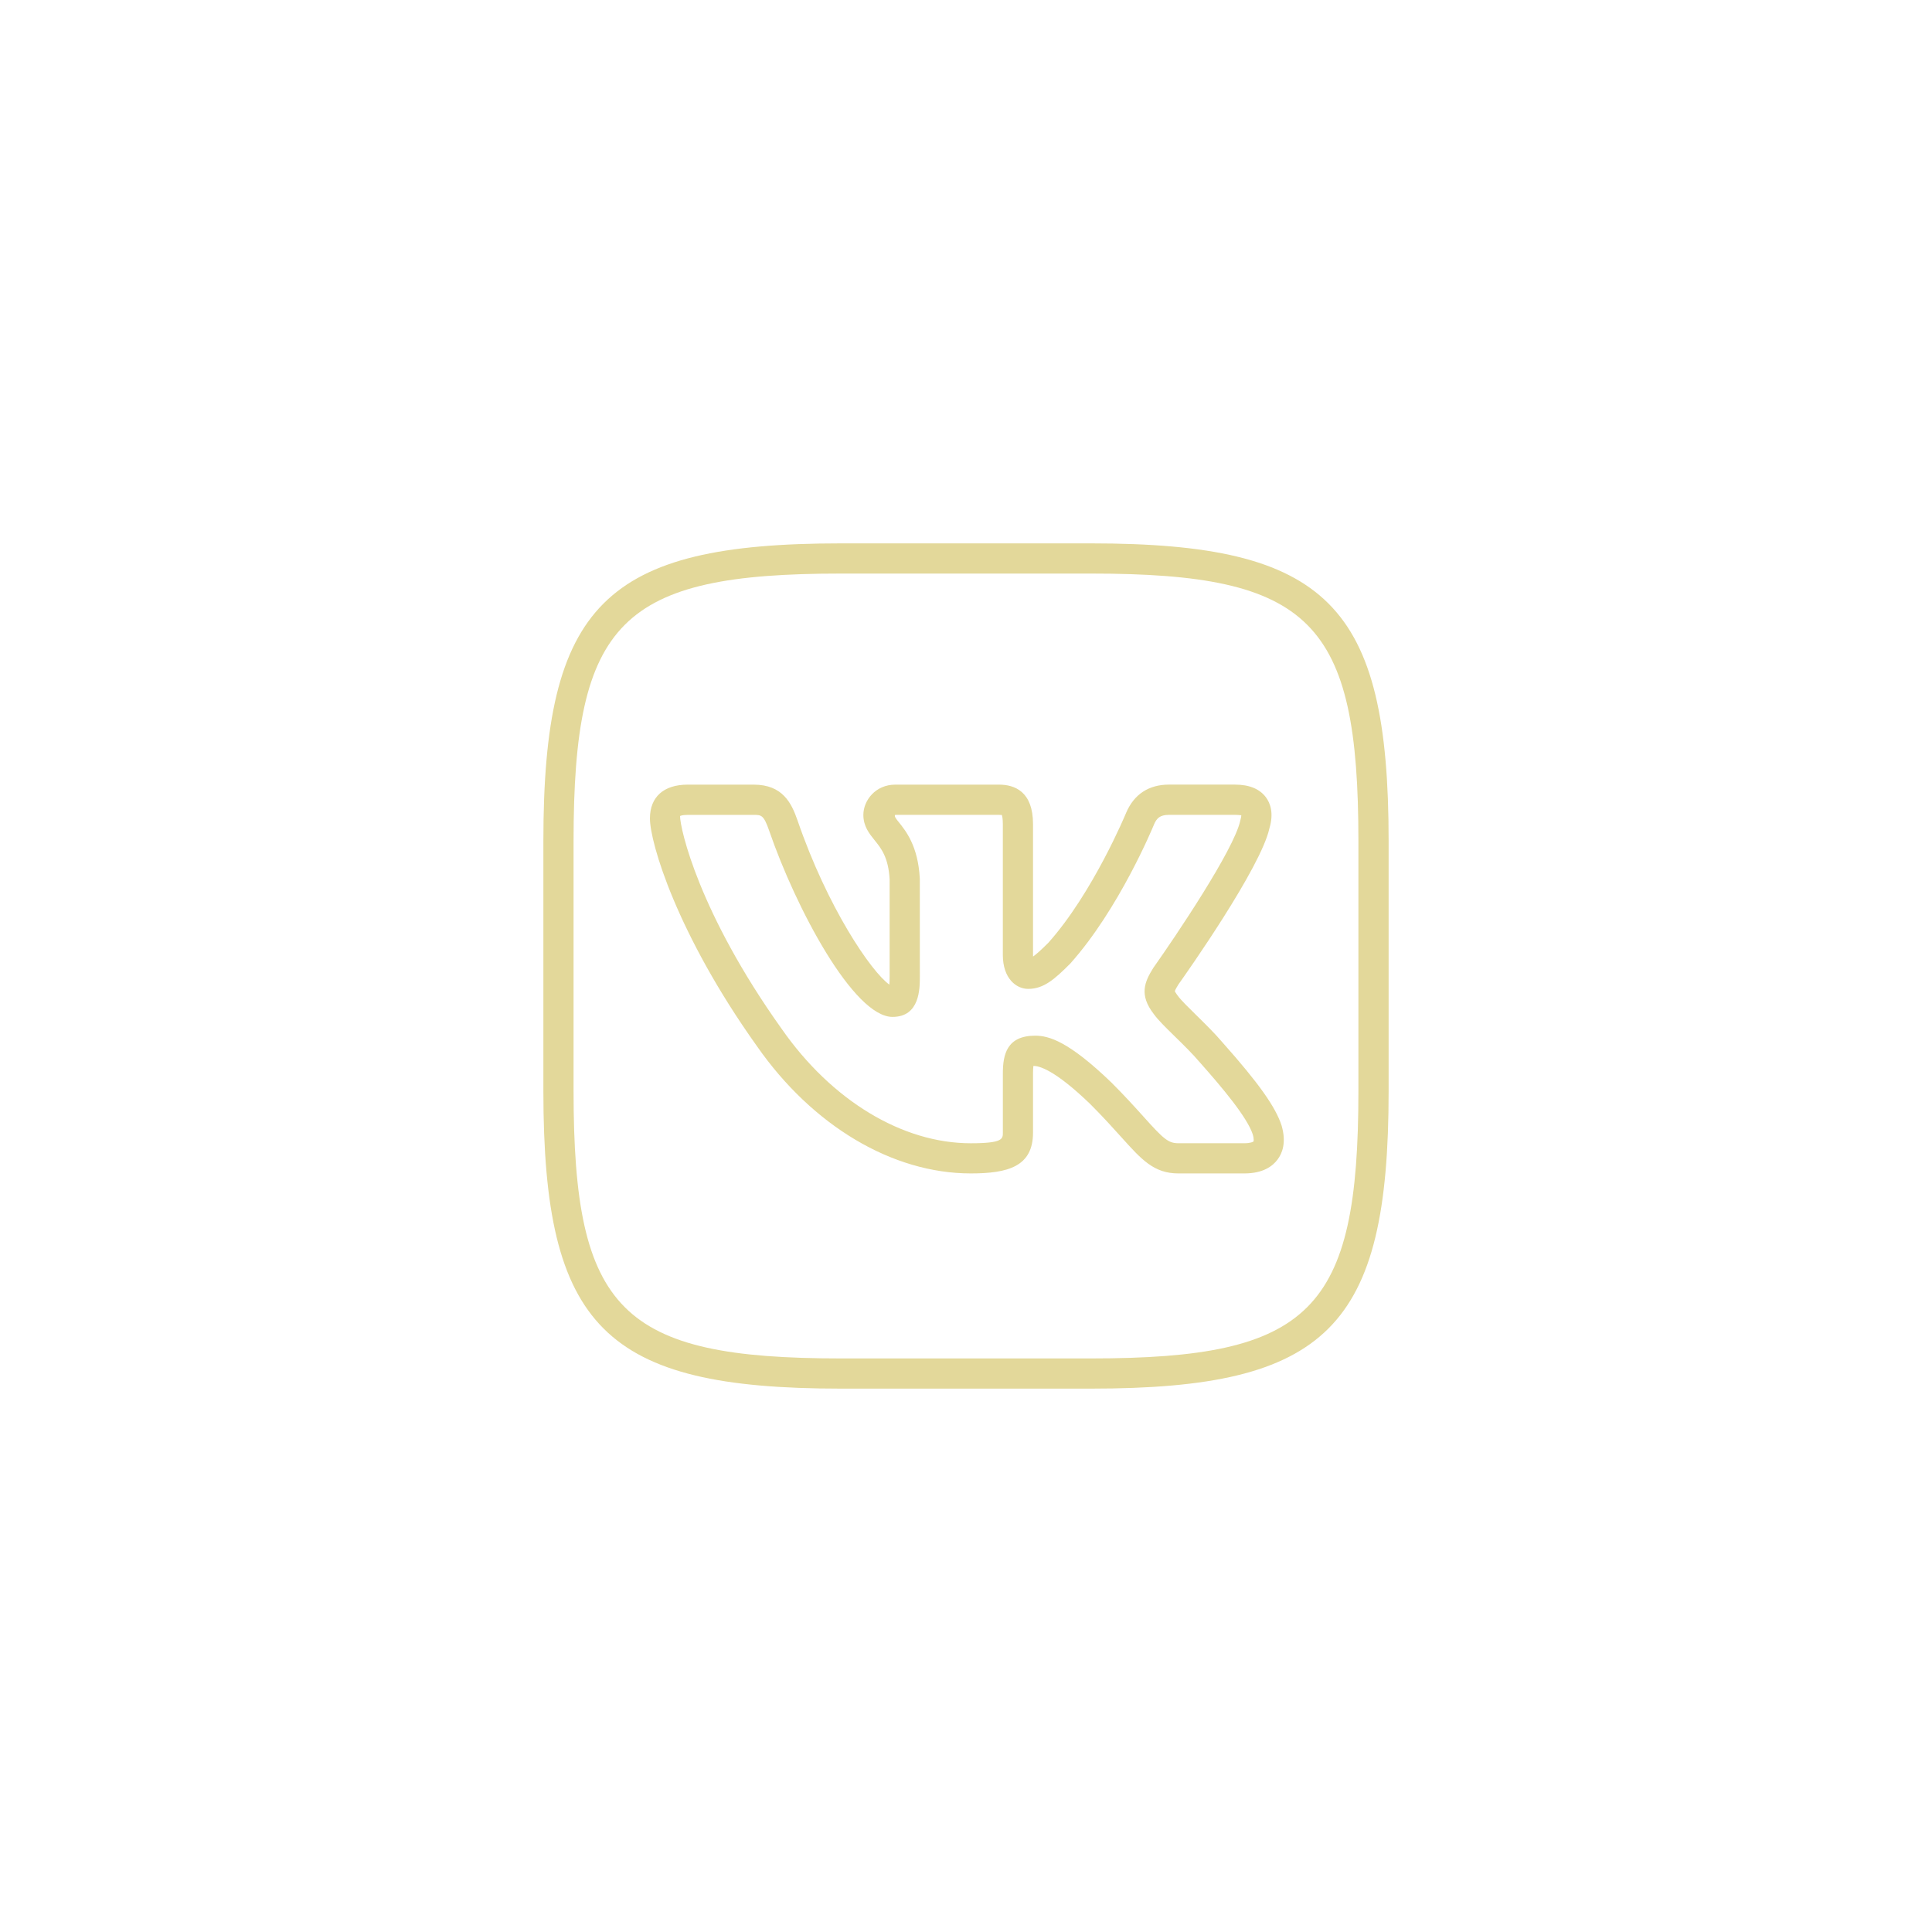 <?xml version="1.0" encoding="UTF-8" standalone="no"?> <svg xmlns="http://www.w3.org/2000/svg" xmlns:xlink="http://www.w3.org/1999/xlink" width="400" height="400" viewBox="0 0 400 400" xml:space="preserve"> <desc>Created with Fabric.js 3.6.2</desc> <defs> </defs> <g transform="matrix(6.25 0 0 6.25 200 200)" id="vk_x2C__Vkontakte"> <path style="stroke: none; stroke-width: 1; stroke-dasharray: none; stroke-linecap: butt; stroke-dashoffset: 0; stroke-linejoin: miter; stroke-miterlimit: 4; fill: rgb(227,216,154); fill-rule: nonzero; opacity: 1;" transform=" translate(-16, -16)" d="M 20.14 30 H 11.86 C 4.027 30 2 27.973 2 20.14 v -8.28 C 2 4.027 4.027 2 11.86 2 h 8.279 C 27.973 2 30 4.027 30 11.86 v 8.28 C 30 27.973 27.973 30 20.14 30 z M 11.86 3 C 4.573 3 3 4.573 3 11.86 v 8.28 C 3 27.427 4.573 29 11.86 29 h 8.279 c 7.287 0 8.86 -1.573 8.86 -8.86 v -8.28 C 29 4.573 27.427 3 20.14 3 H 11.86 z" stroke-linecap="round"></path> </g> <g transform="matrix(6.25 0 0 6.25 200.15 202.72)" id="vk_x2C__Vkontakte"> <path style="stroke: none; stroke-width: 1; stroke-dasharray: none; stroke-linecap: butt; stroke-dashoffset: 0; stroke-linejoin: miter; stroke-miterlimit: 4; fill: rgb(227,216,154); fill-rule: nonzero; opacity: 1;" transform=" translate(-16.02, -16.44)" d="M 25.219 22.876 h -2.188 c -0.81 0 -1.216 -0.453 -1.891 -1.203 c -0.266 -0.295 -0.592 -0.658 -1.025 -1.092 c -1.194 -1.151 -1.7 -1.267 -1.886 -1.267 c -0.007 0.049 -0.013 0.127 -0.013 0.249 v 1.962 c 0 1.121 -0.824 1.351 -2.063 1.351 c -2.596 0 -5.244 -1.577 -7.084 -4.218 c -2.65 -3.715 -3.543 -6.735 -3.543 -7.542 c 0 -0.711 0.456 -1.119 1.25 -1.119 h 2.188 c 0.96 0 1.253 0.613 1.452 1.187 c 0.985 2.871 2.437 5.01 3.041 5.437 c 0.005 -0.065 0.009 -0.151 0.009 -0.267 v -3.222 c -0.041 -0.729 -0.283 -1.029 -0.497 -1.293 c -0.175 -0.216 -0.373 -0.461 -0.373 -0.839 c 0 -0.482 0.404 -1.003 1.057 -1.003 h 3.438 c 0.514 0 1.125 0.226 1.125 1.304 v 4.335 c 0 0.02 0.001 0.038 0.002 0.055 c 0.113 -0.078 0.274 -0.225 0.505 -0.455 c 1.479 -1.655 2.569 -4.284 2.58 -4.311 c 0.261 -0.61 0.749 -0.929 1.415 -0.929 h 2.188 c 0.473 0 0.818 0.142 1.025 0.42 c 0.138 0.185 0.27 0.514 0.116 1.028 c -0.282 1.299 -2.737 4.783 -3.017 5.176 c -0.021 0.035 -0.106 0.173 -0.117 0.22 l 0 0 c 0.003 0 0.021 0.049 0.104 0.157 c 0.101 0.139 0.35 0.383 0.591 0.62 c 0.298 0.292 0.635 0.623 0.903 0.94 c 1.18 1.327 1.743 2.122 1.94 2.734 c 0.164 0.566 0.019 0.922 -0.133 1.123 C 26.163 22.626 25.845 22.876 25.219 22.876 z M 18.289 18.313 c 0.452 0 1.106 0.185 2.526 1.554 c 0.456 0.456 0.794 0.831 1.069 1.137 c 0.654 0.729 0.813 0.872 1.146 0.872 h 2.188 c 0.207 0 0.291 -0.047 0.302 -0.06 l 0 0 c 0 0 0.025 -0.061 -0.024 -0.23 c -0.184 -0.572 -1.026 -1.569 -1.739 -2.372 c -0.257 -0.304 -0.57 -0.61 -0.848 -0.881 c -0.309 -0.302 -0.552 -0.541 -0.691 -0.735 c -0.498 -0.641 -0.303 -1.072 -0.018 -1.53 c 0.741 -1.046 2.669 -3.909 2.88 -4.872 c 0.029 -0.102 0.036 -0.158 0.036 -0.185 c -0.018 0.002 -0.085 -0.013 -0.21 -0.013 h -2.188 c -0.299 0 -0.407 0.116 -0.492 0.315 c -0.044 0.107 -1.162 2.806 -2.776 4.611 c -0.514 0.515 -0.877 0.839 -1.393 0.839 c -0.405 0 -0.841 -0.353 -0.841 -1.126 v -4.335 c 0 -0.192 -0.023 -0.273 -0.034 -0.301 c -0.011 0.004 -0.038 -0.002 -0.091 -0.003 h -3.438 c -0.049 0.038 0.037 0.144 0.094 0.214 c 0.263 0.325 0.659 0.816 0.719 1.894 l 0.001 3.25 c 0 0.399 0 1.335 -0.906 1.335 c -1.283 0 -3.199 -3.589 -4.089 -6.179 c -0.178 -0.513 -0.261 -0.513 -0.507 -0.513 H 6.777 c -0.196 0 -0.253 0.038 -0.254 0.038 c 0.004 0.431 0.624 3.204 3.364 7.046 c 1.656 2.377 3.997 3.794 6.267 3.794 c 1.063 0 1.063 -0.147 1.063 -0.351 v -1.962 C 17.217 18.945 17.344 18.313 18.289 18.313 z" stroke-linecap="round"></path> </g> </svg> 